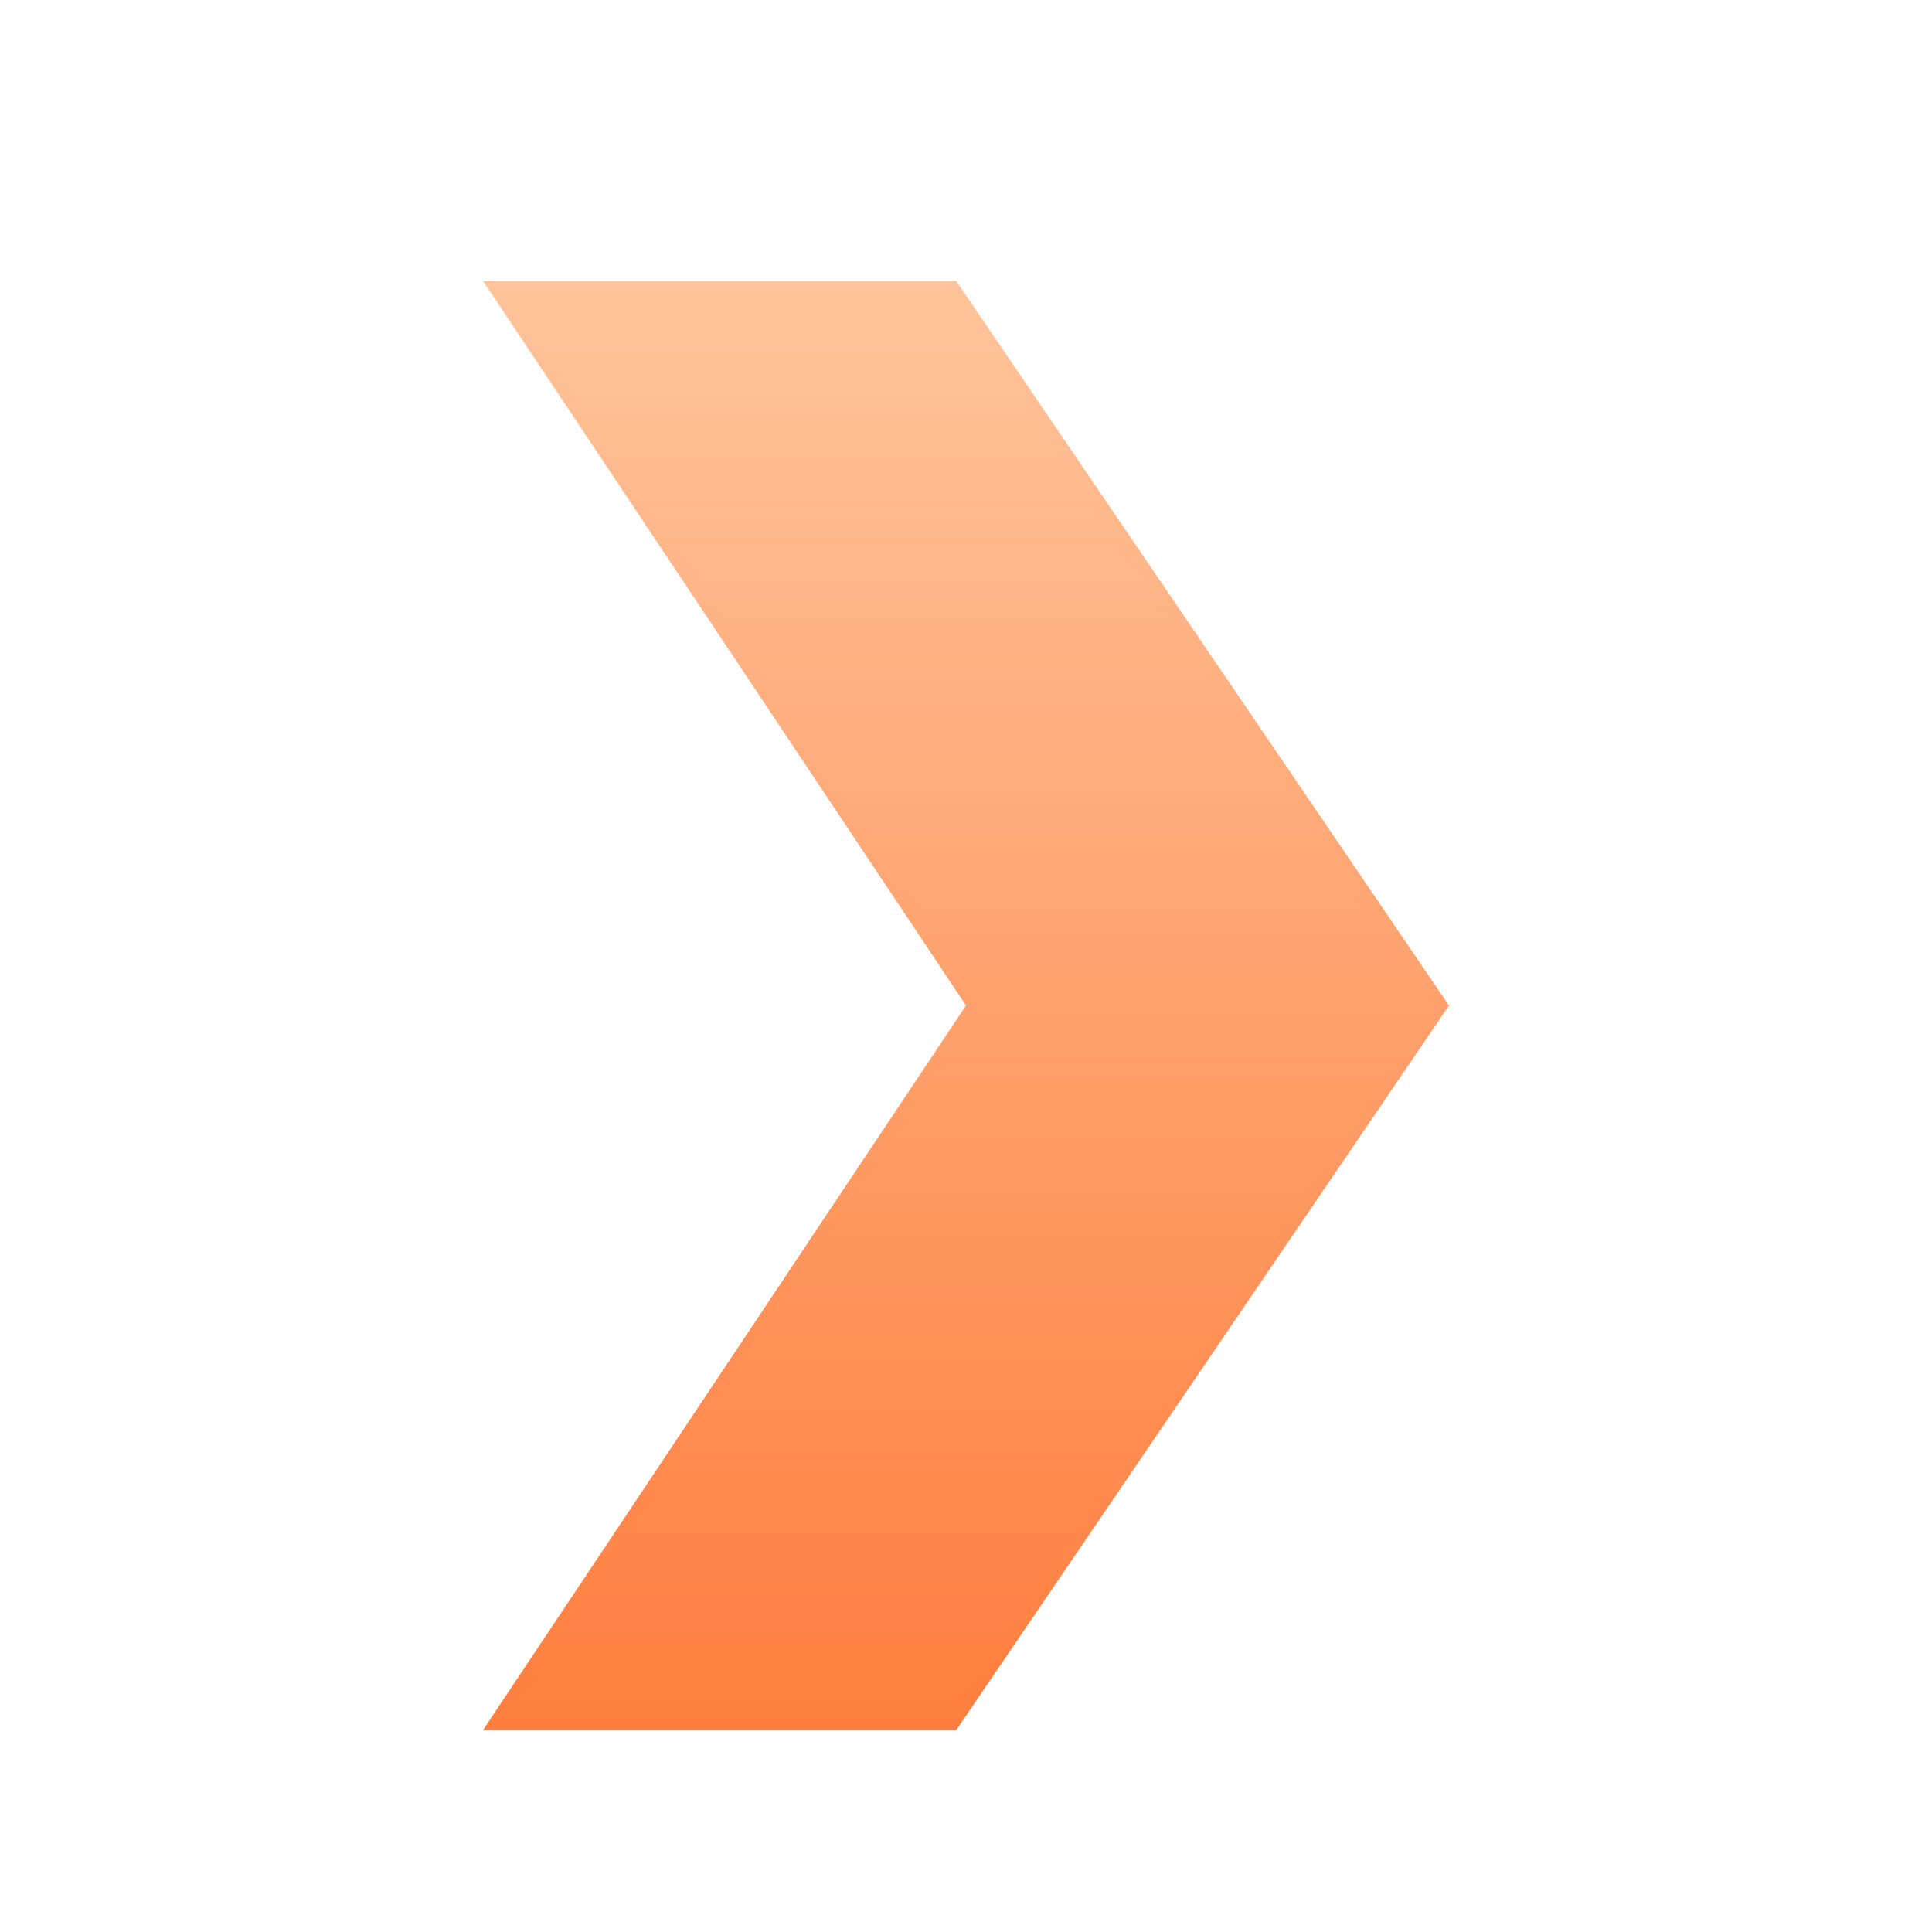 <svg width="24" height="24" viewBox="0 0 24 24" fill="none" xmlns="http://www.w3.org/2000/svg">
<g filter="url(#filter0_i_901_863)">
<path fill-rule="evenodd" clip-rule="evenodd" d="M11.879 21H6L12 12L6 3H11.879L18 12L11.879 21Z" fill="url(#paint0_linear_901_863)"/>
</g>
<defs>
<filter id="filter0_i_901_863" x="6" y="3" width="12" height="18.491" filterUnits="userSpaceOnUse" color-interpolation-filters="sRGB">
<feFlood flood-opacity="0" result="BackgroundImageFix"/>
<feBlend mode="normal" in="SourceGraphic" in2="BackgroundImageFix" result="shape"/>
<feColorMatrix in="SourceAlpha" type="matrix" values="0 0 0 0 0 0 0 0 0 0 0 0 0 0 0 0 0 0 127 0" result="hardAlpha"/>
<feOffset dy="0.491"/>
<feGaussianBlur stdDeviation="0.983"/>
<feComposite in2="hardAlpha" operator="arithmetic" k2="-1" k3="1"/>
<feColorMatrix type="matrix" values="0 0 0 0 1 0 0 0 0 1 0 0 0 0 1 0 0 0 1 0"/>
<feBlend mode="normal" in2="shape" result="effect1_innerShadow_901_863"/>
</filter>
<linearGradient id="paint0_linear_901_863" x1="9.758" y1="3" x2="9.758" y2="21" gradientUnits="userSpaceOnUse">
<stop stop-color="#FFC49B"/>
<stop offset="1" stop-color="#FF7E3E"/>
</linearGradient>
</defs>
</svg>
